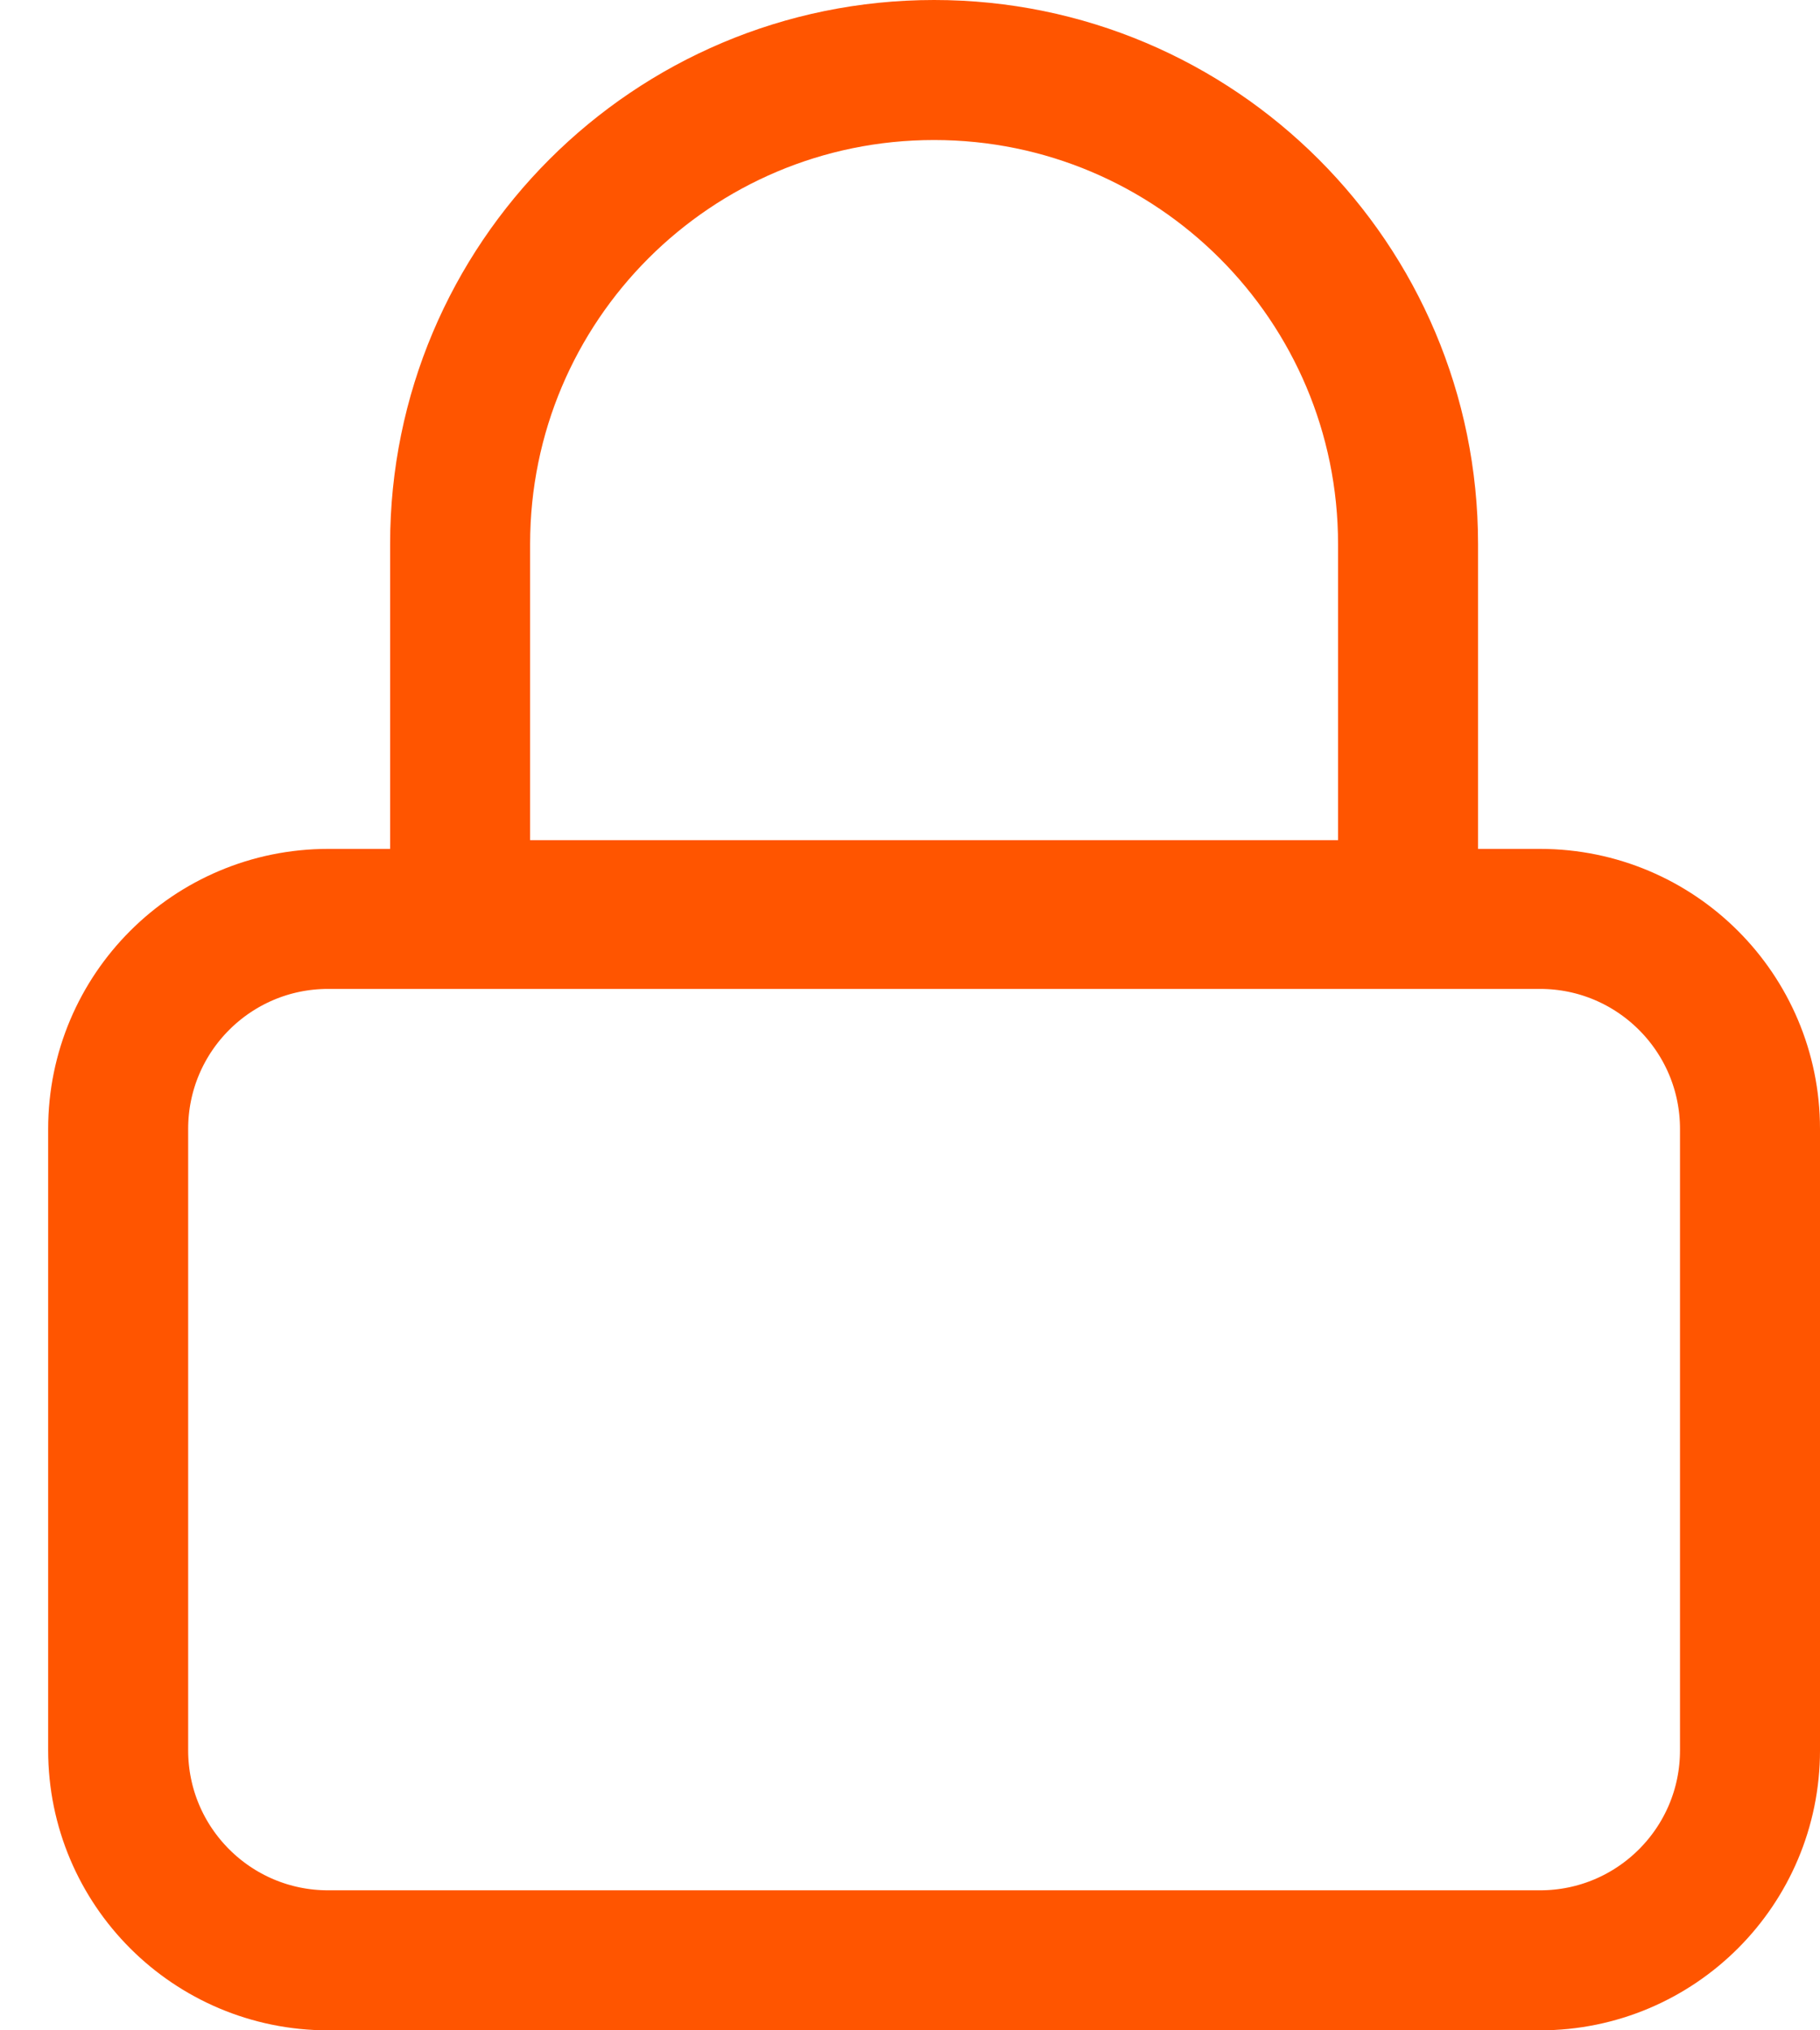 <svg width="26" height="29" viewBox="0 0 26 29" fill="none" xmlns="http://www.w3.org/2000/svg">
<path d="M1.688 25V16.125C1.688 14.468 3.031 13.125 4.688 13.125H22C23.657 13.125 25 14.468 25 16.125V25C25 26.657 23.657 28 22 28H4.688C3.031 28 1.688 26.657 1.688 25Z" stroke="#FF5500" stroke-width="2"/>
<path d="M20.115 7.771V13H6.573V7.771C6.573 4.031 9.604 1 13.344 1C17.083 1 20.115 4.031 20.115 7.771Z" stroke="#FF5500" stroke-width="2"/>
</svg>
